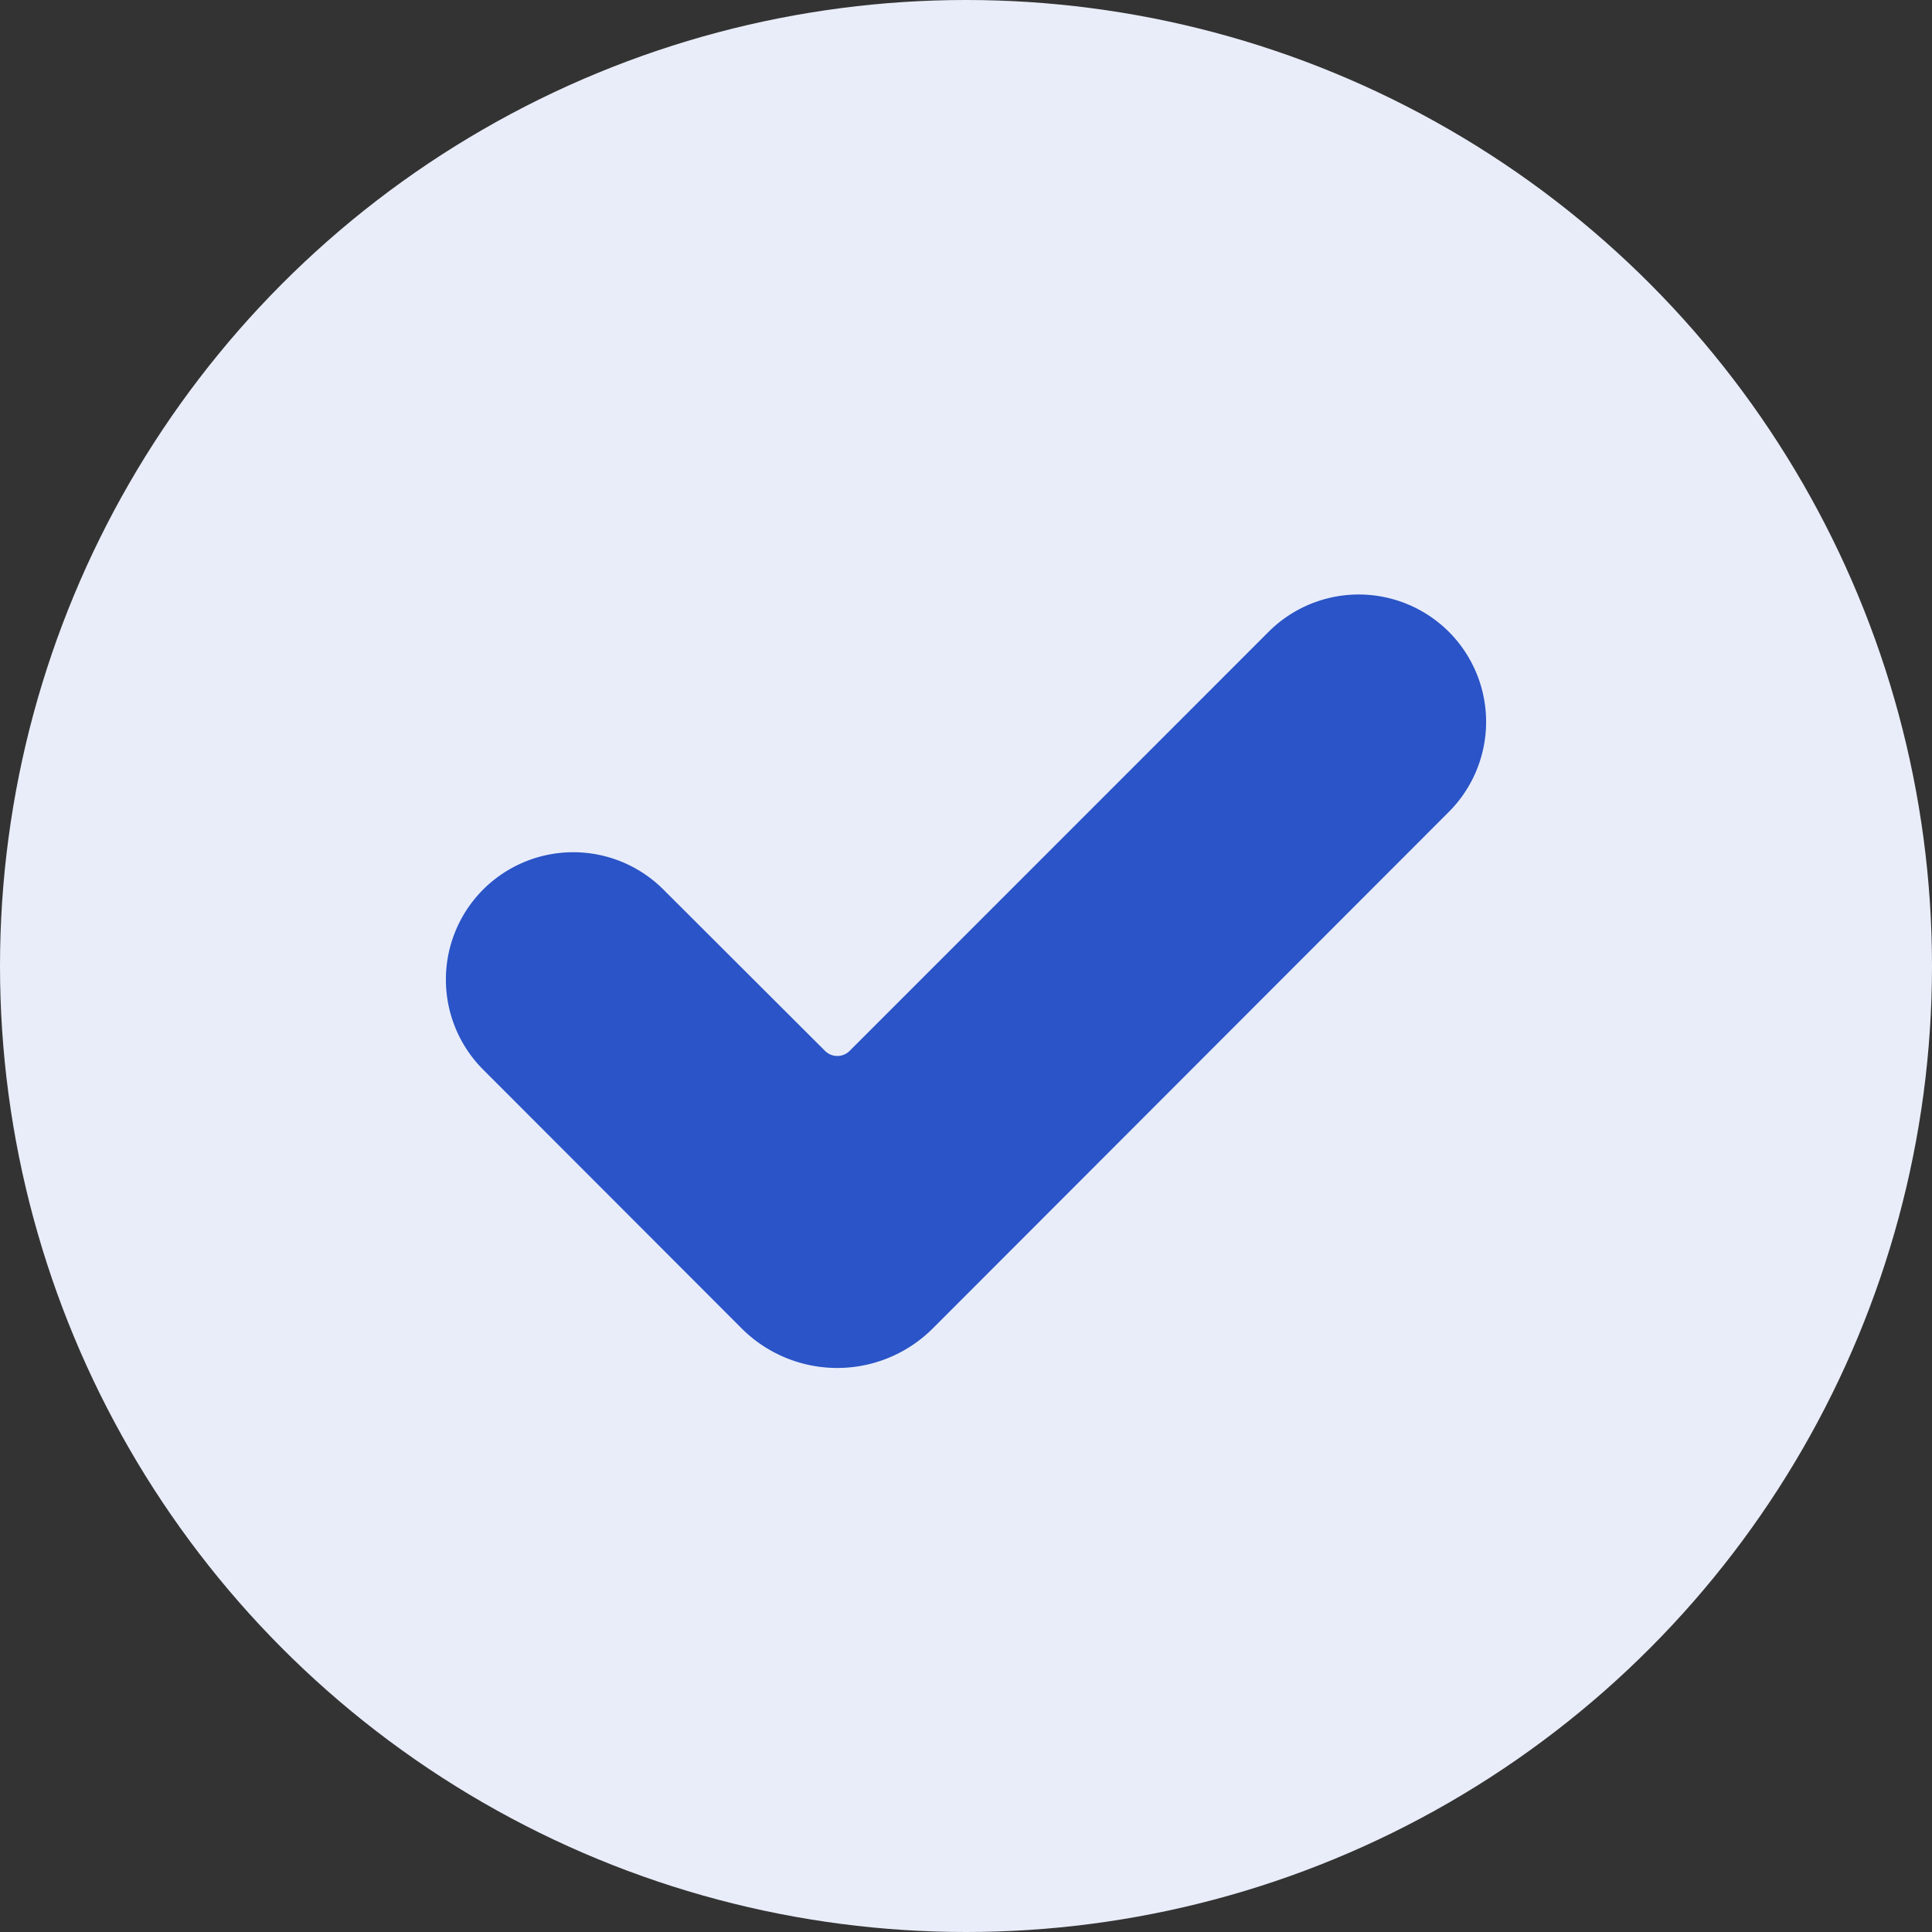 <svg xmlns="http://www.w3.org/2000/svg" width="20" height="20" viewBox="0 0 20 20">
  <rect x="0" y="0" width="20" height="20" fill="#333333" stroke="none"/>
  <g id="ic-pr-chk" transform="translate(2304 -977)">
    <circle id="Ellipse_6142" data-name="Ellipse 6142" cx="10" cy="10" r="10" transform="translate(-2304 977)" fill="#e9edf9"/>
    <g id="Check" transform="translate(-2299.385 983.154)">
      <path id="Path_15862" data-name="Path 15862" d="M3.056,9.5.384,6.825a1.319,1.319,0,0,1,0-1.865h0a1.32,1.32,0,0,1,1.865,0L3.923,6.631a.18.18,0,0,0,.254,0L8.515,2.292a1.32,1.32,0,0,1,1.865,0h0a1.319,1.319,0,0,1,0,1.865L5.042,9.5a1.4,1.4,0,0,1-1.986,0Z" transform="translate(0.003 -1.906)" fill="#2a54c7"/>
    </g>
  </g>
</svg>
